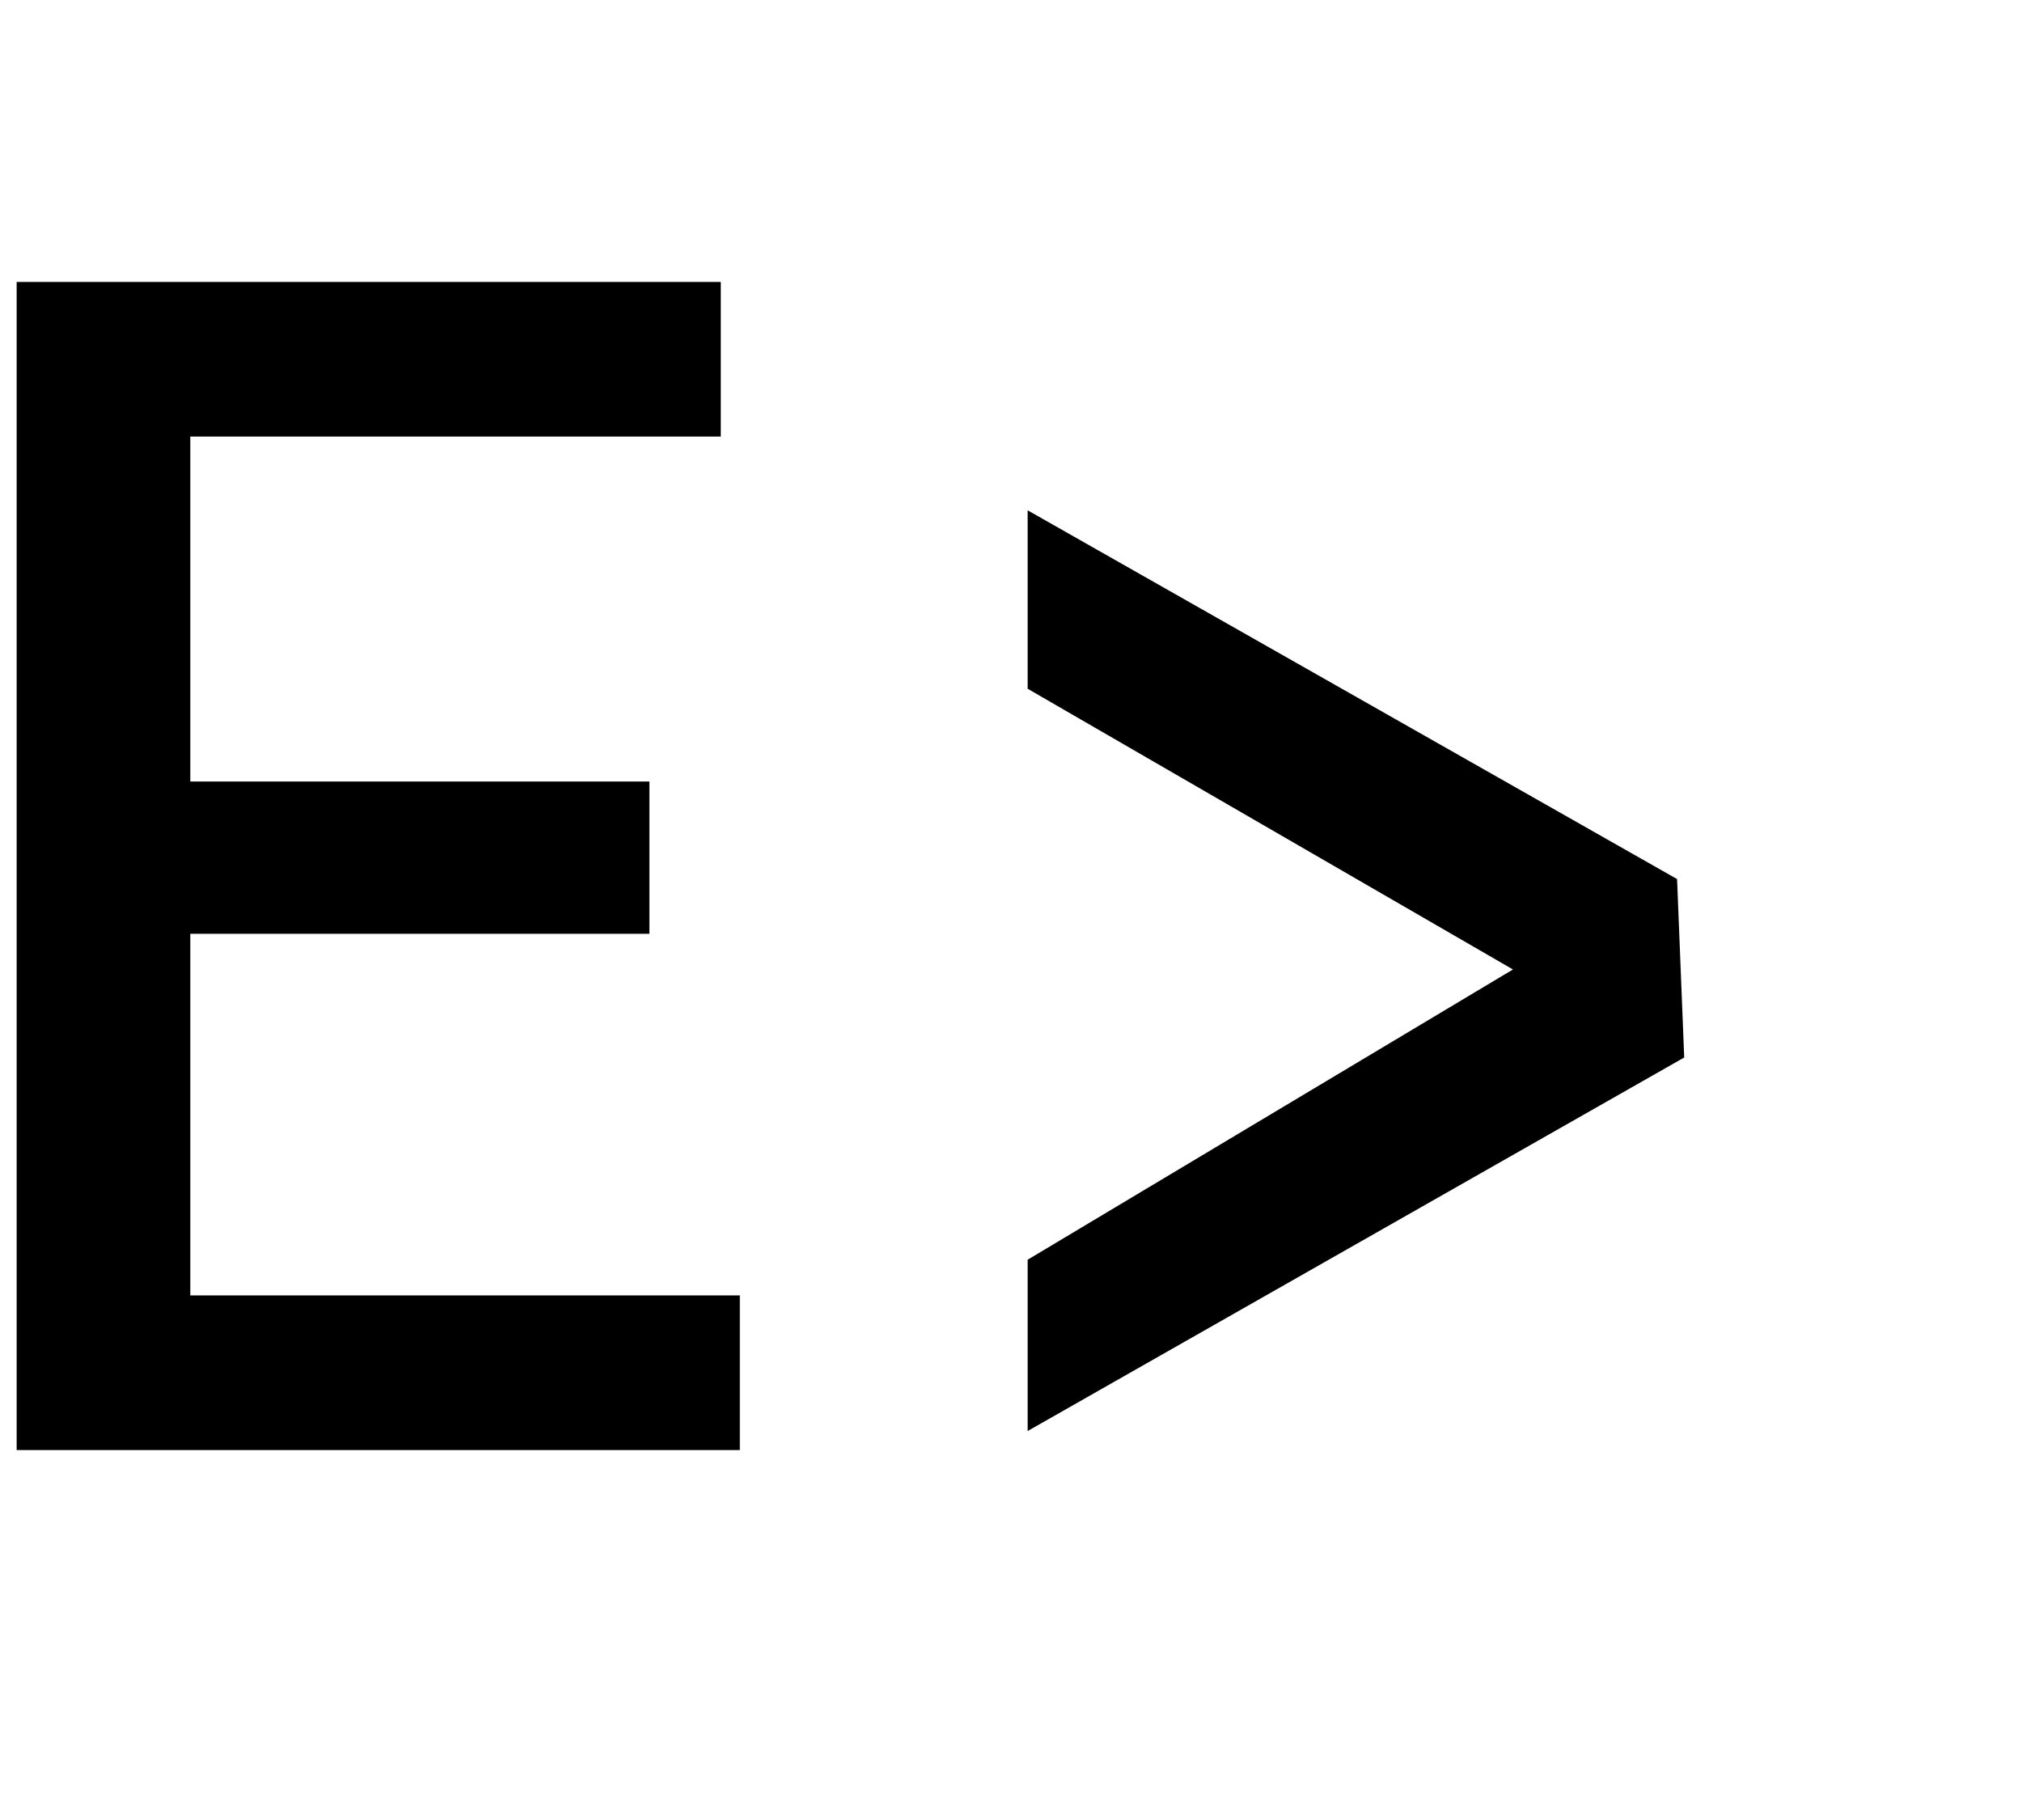 <?xml version="1.0" encoding="utf-8"?>
<!-- Generator: Adobe Illustrator 24.0.3, SVG Export Plug-In . SVG Version: 6.00 Build 0)  -->
<svg xmlns="http://www.w3.org/2000/svg" xmlns:xlink="http://www.w3.org/1999/xlink" version="1.1" id="bf076062-8985-4cc9-ab49-5b0d230ee15f" x="0px" y="0px" viewBox="0 0 85 54" style="enable-background:new 0 0 85 54;" xml:space="preserve" width="60" height="54">
<title>logo</title>
<g>
	<polygon points="27.3,28 8,28 8,43.2 31.1,43.2 31.1,49.7 0.7,49.7 0.7,0.6 30.3,0.6 30.3,7.1 8,7.1 8,21.6 27.3,21.6 27.3,28  "/>
	<polygon points="43.2,10.2 70.5,25.7 70.8,33.2 43.2,48.9 43.2,41.7 63.6,29.5 43.2,17.7 43.2,10.2  "/>
</g>
</svg>
